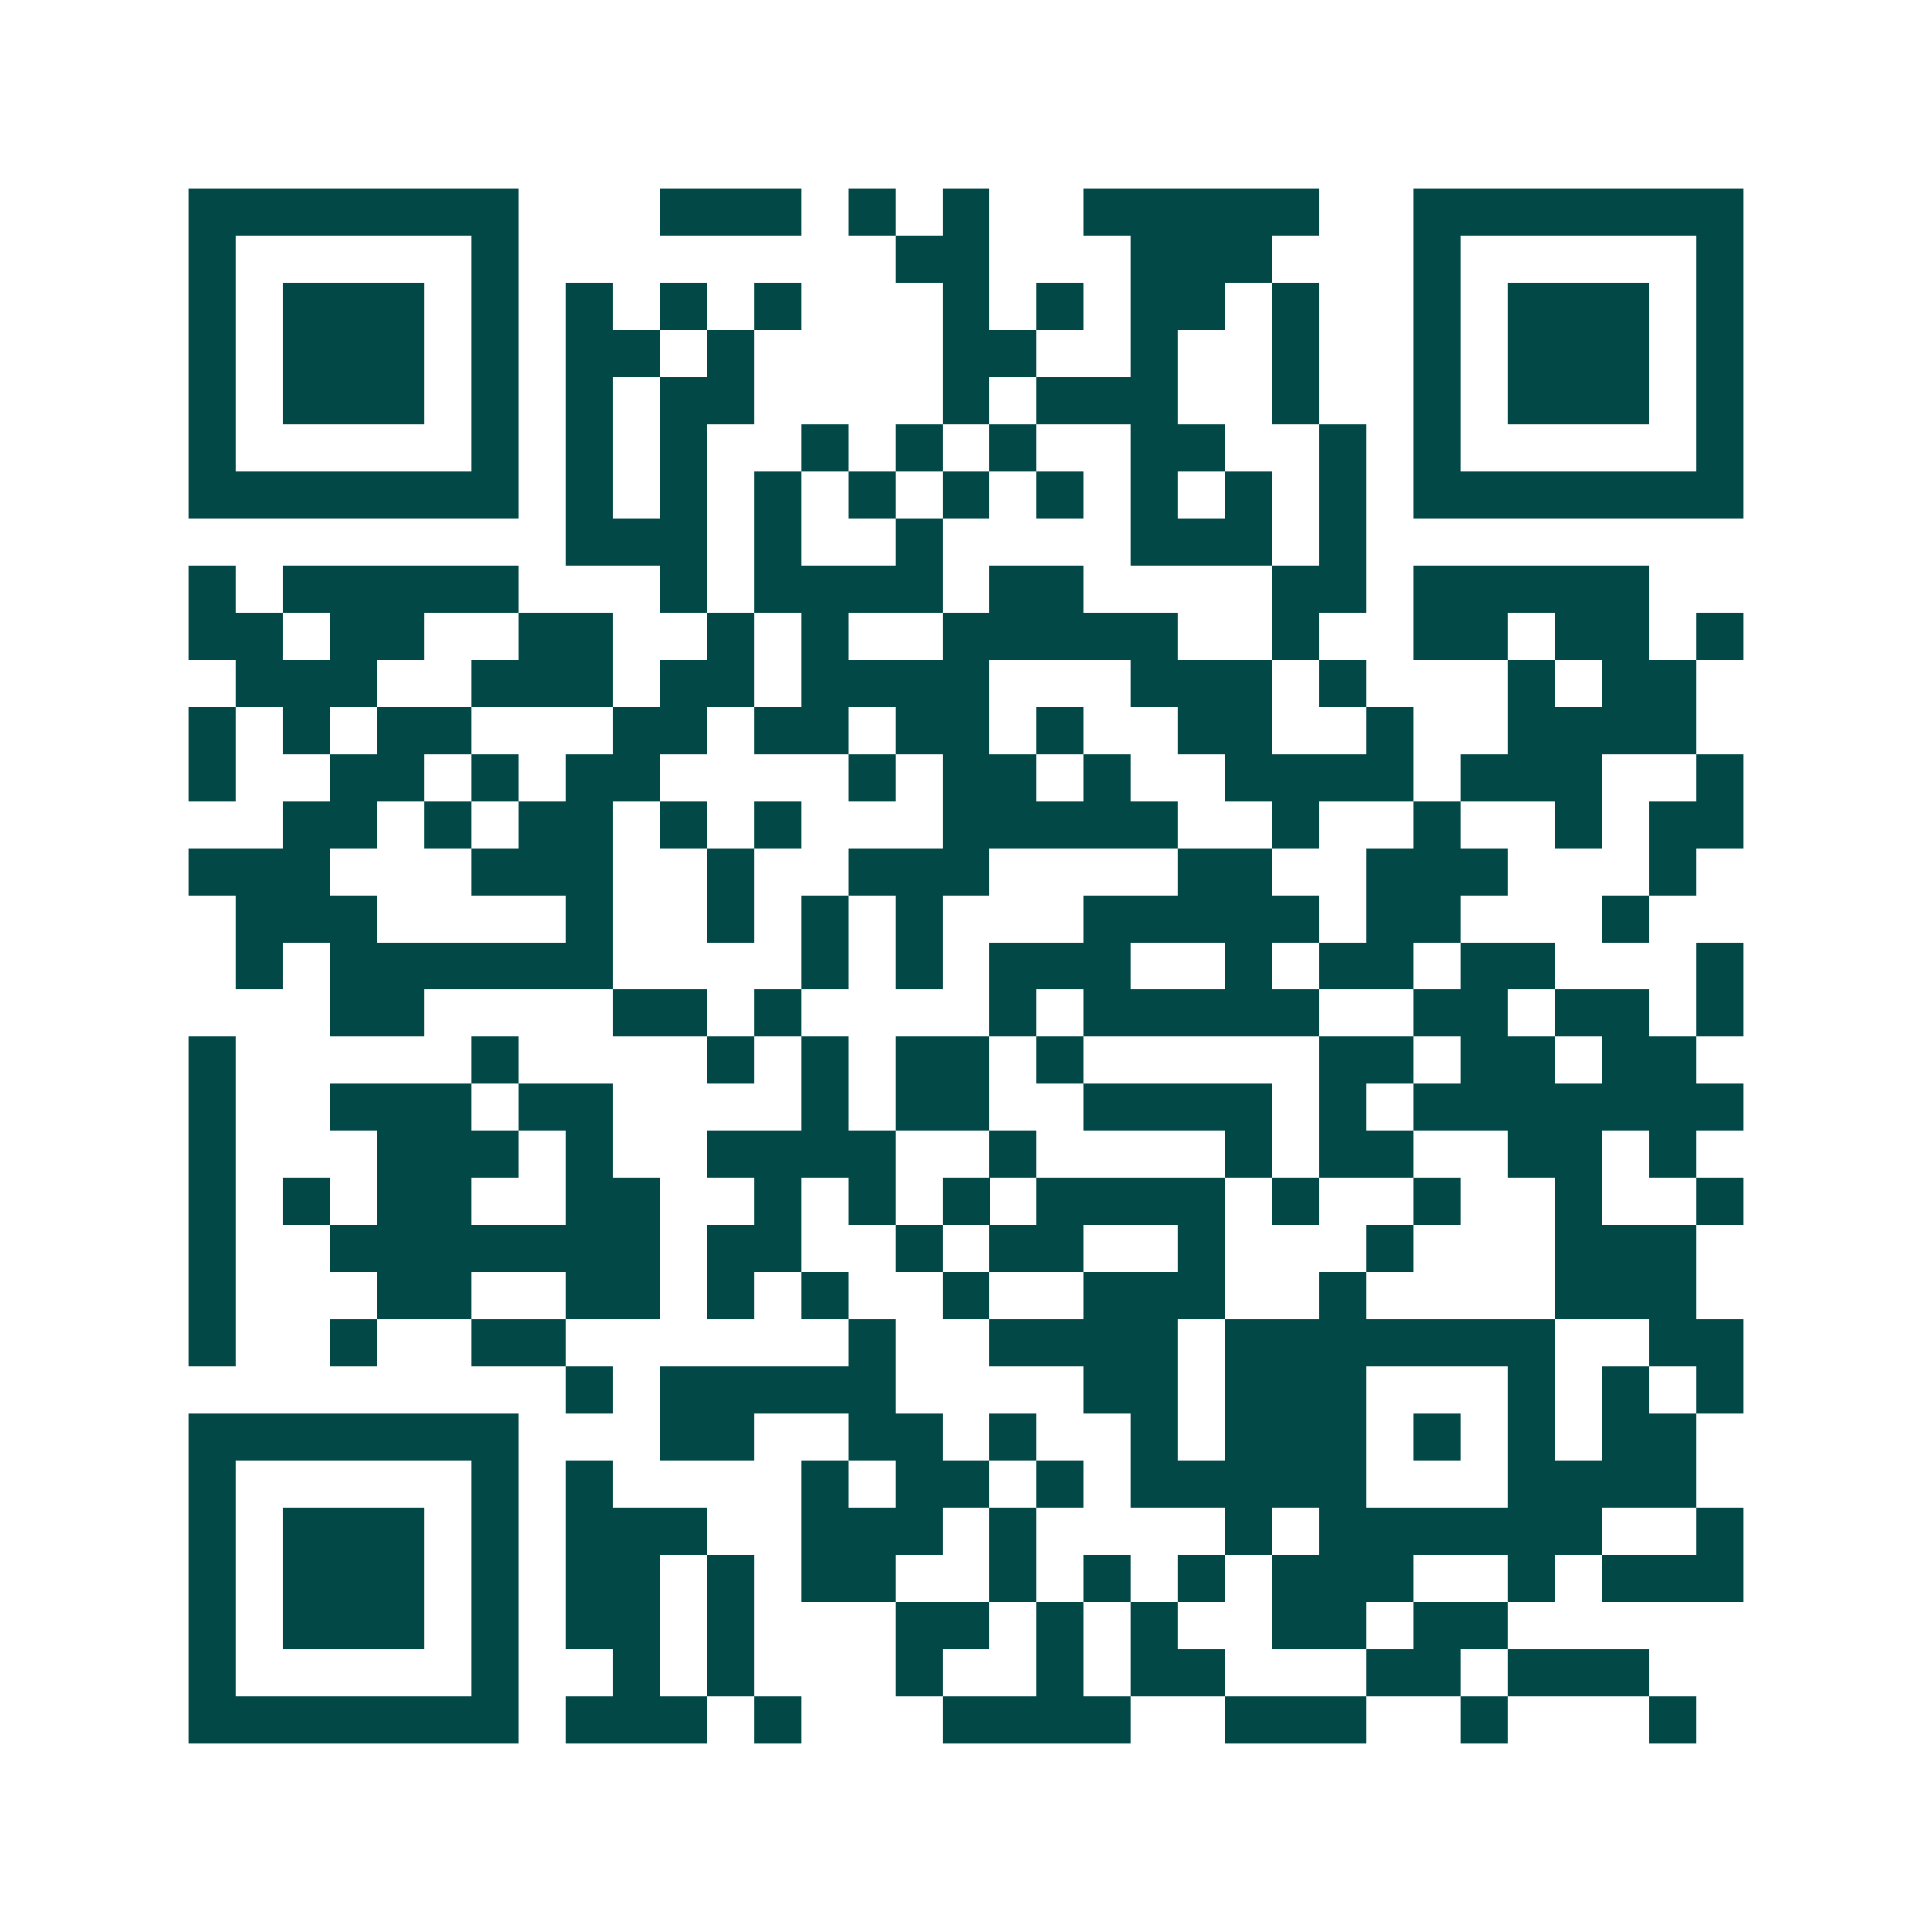 <svg xmlns="http://www.w3.org/2000/svg" width="200" height="200" viewBox="0 0 41 41" shape-rendering="crispEdges"><path fill="#ffffff" d="M0 0h41v41H0z"/><path stroke="#014847" d="M4 4.5h7m3 0h3m1 0h1m1 0h1m2 0h5m2 0h7M4 5.5h1m5 0h1m8 0h2m3 0h3m3 0h1m5 0h1M4 6.5h1m1 0h3m1 0h1m1 0h1m1 0h1m1 0h1m3 0h1m1 0h1m1 0h2m1 0h1m2 0h1m1 0h3m1 0h1M4 7.5h1m1 0h3m1 0h1m1 0h2m1 0h1m4 0h2m2 0h1m2 0h1m2 0h1m1 0h3m1 0h1M4 8.5h1m1 0h3m1 0h1m1 0h1m1 0h2m4 0h1m1 0h3m2 0h1m2 0h1m1 0h3m1 0h1M4 9.5h1m5 0h1m1 0h1m1 0h1m2 0h1m1 0h1m1 0h1m2 0h2m2 0h1m1 0h1m5 0h1M4 10.5h7m1 0h1m1 0h1m1 0h1m1 0h1m1 0h1m1 0h1m1 0h1m1 0h1m1 0h1m1 0h7M12 11.5h3m1 0h1m2 0h1m4 0h3m1 0h1M4 12.5h1m1 0h5m3 0h1m1 0h4m1 0h2m4 0h2m1 0h5M4 13.5h2m1 0h2m2 0h2m2 0h1m1 0h1m2 0h5m2 0h1m2 0h2m1 0h2m1 0h1M5 14.5h3m2 0h3m1 0h2m1 0h4m3 0h3m1 0h1m3 0h1m1 0h2M4 15.5h1m1 0h1m1 0h2m3 0h2m1 0h2m1 0h2m1 0h1m2 0h2m2 0h1m2 0h4M4 16.5h1m2 0h2m1 0h1m1 0h2m4 0h1m1 0h2m1 0h1m2 0h4m1 0h3m2 0h1M6 17.5h2m1 0h1m1 0h2m1 0h1m1 0h1m3 0h5m2 0h1m2 0h1m2 0h1m1 0h2M4 18.5h3m3 0h3m2 0h1m2 0h3m4 0h2m2 0h3m3 0h1M5 19.5h3m4 0h1m2 0h1m1 0h1m1 0h1m3 0h5m1 0h2m3 0h1M5 20.5h1m1 0h6m4 0h1m1 0h1m1 0h3m2 0h1m1 0h2m1 0h2m3 0h1M7 21.5h2m4 0h2m1 0h1m4 0h1m1 0h5m2 0h2m1 0h2m1 0h1M4 22.5h1m5 0h1m4 0h1m1 0h1m1 0h2m1 0h1m5 0h2m1 0h2m1 0h2M4 23.5h1m2 0h3m1 0h2m4 0h1m1 0h2m2 0h4m1 0h1m1 0h7M4 24.5h1m3 0h3m1 0h1m2 0h4m2 0h1m4 0h1m1 0h2m2 0h2m1 0h1M4 25.5h1m1 0h1m1 0h2m2 0h2m2 0h1m1 0h1m1 0h1m1 0h4m1 0h1m2 0h1m2 0h1m2 0h1M4 26.5h1m2 0h7m1 0h2m2 0h1m1 0h2m2 0h1m3 0h1m3 0h3M4 27.5h1m3 0h2m2 0h2m1 0h1m1 0h1m2 0h1m2 0h3m2 0h1m4 0h3M4 28.5h1m2 0h1m2 0h2m6 0h1m2 0h4m1 0h7m2 0h2M12 29.5h1m1 0h5m4 0h2m1 0h3m3 0h1m1 0h1m1 0h1M4 30.5h7m3 0h2m2 0h2m1 0h1m2 0h1m1 0h3m1 0h1m1 0h1m1 0h2M4 31.5h1m5 0h1m1 0h1m4 0h1m1 0h2m1 0h1m1 0h5m3 0h4M4 32.5h1m1 0h3m1 0h1m1 0h3m2 0h3m1 0h1m4 0h1m1 0h6m2 0h1M4 33.5h1m1 0h3m1 0h1m1 0h2m1 0h1m1 0h2m2 0h1m1 0h1m1 0h1m1 0h3m2 0h1m1 0h3M4 34.5h1m1 0h3m1 0h1m1 0h2m1 0h1m3 0h2m1 0h1m1 0h1m2 0h2m1 0h2M4 35.5h1m5 0h1m2 0h1m1 0h1m3 0h1m2 0h1m1 0h2m3 0h2m1 0h3M4 36.5h7m1 0h3m1 0h1m3 0h4m2 0h3m2 0h1m3 0h1"/></svg>
